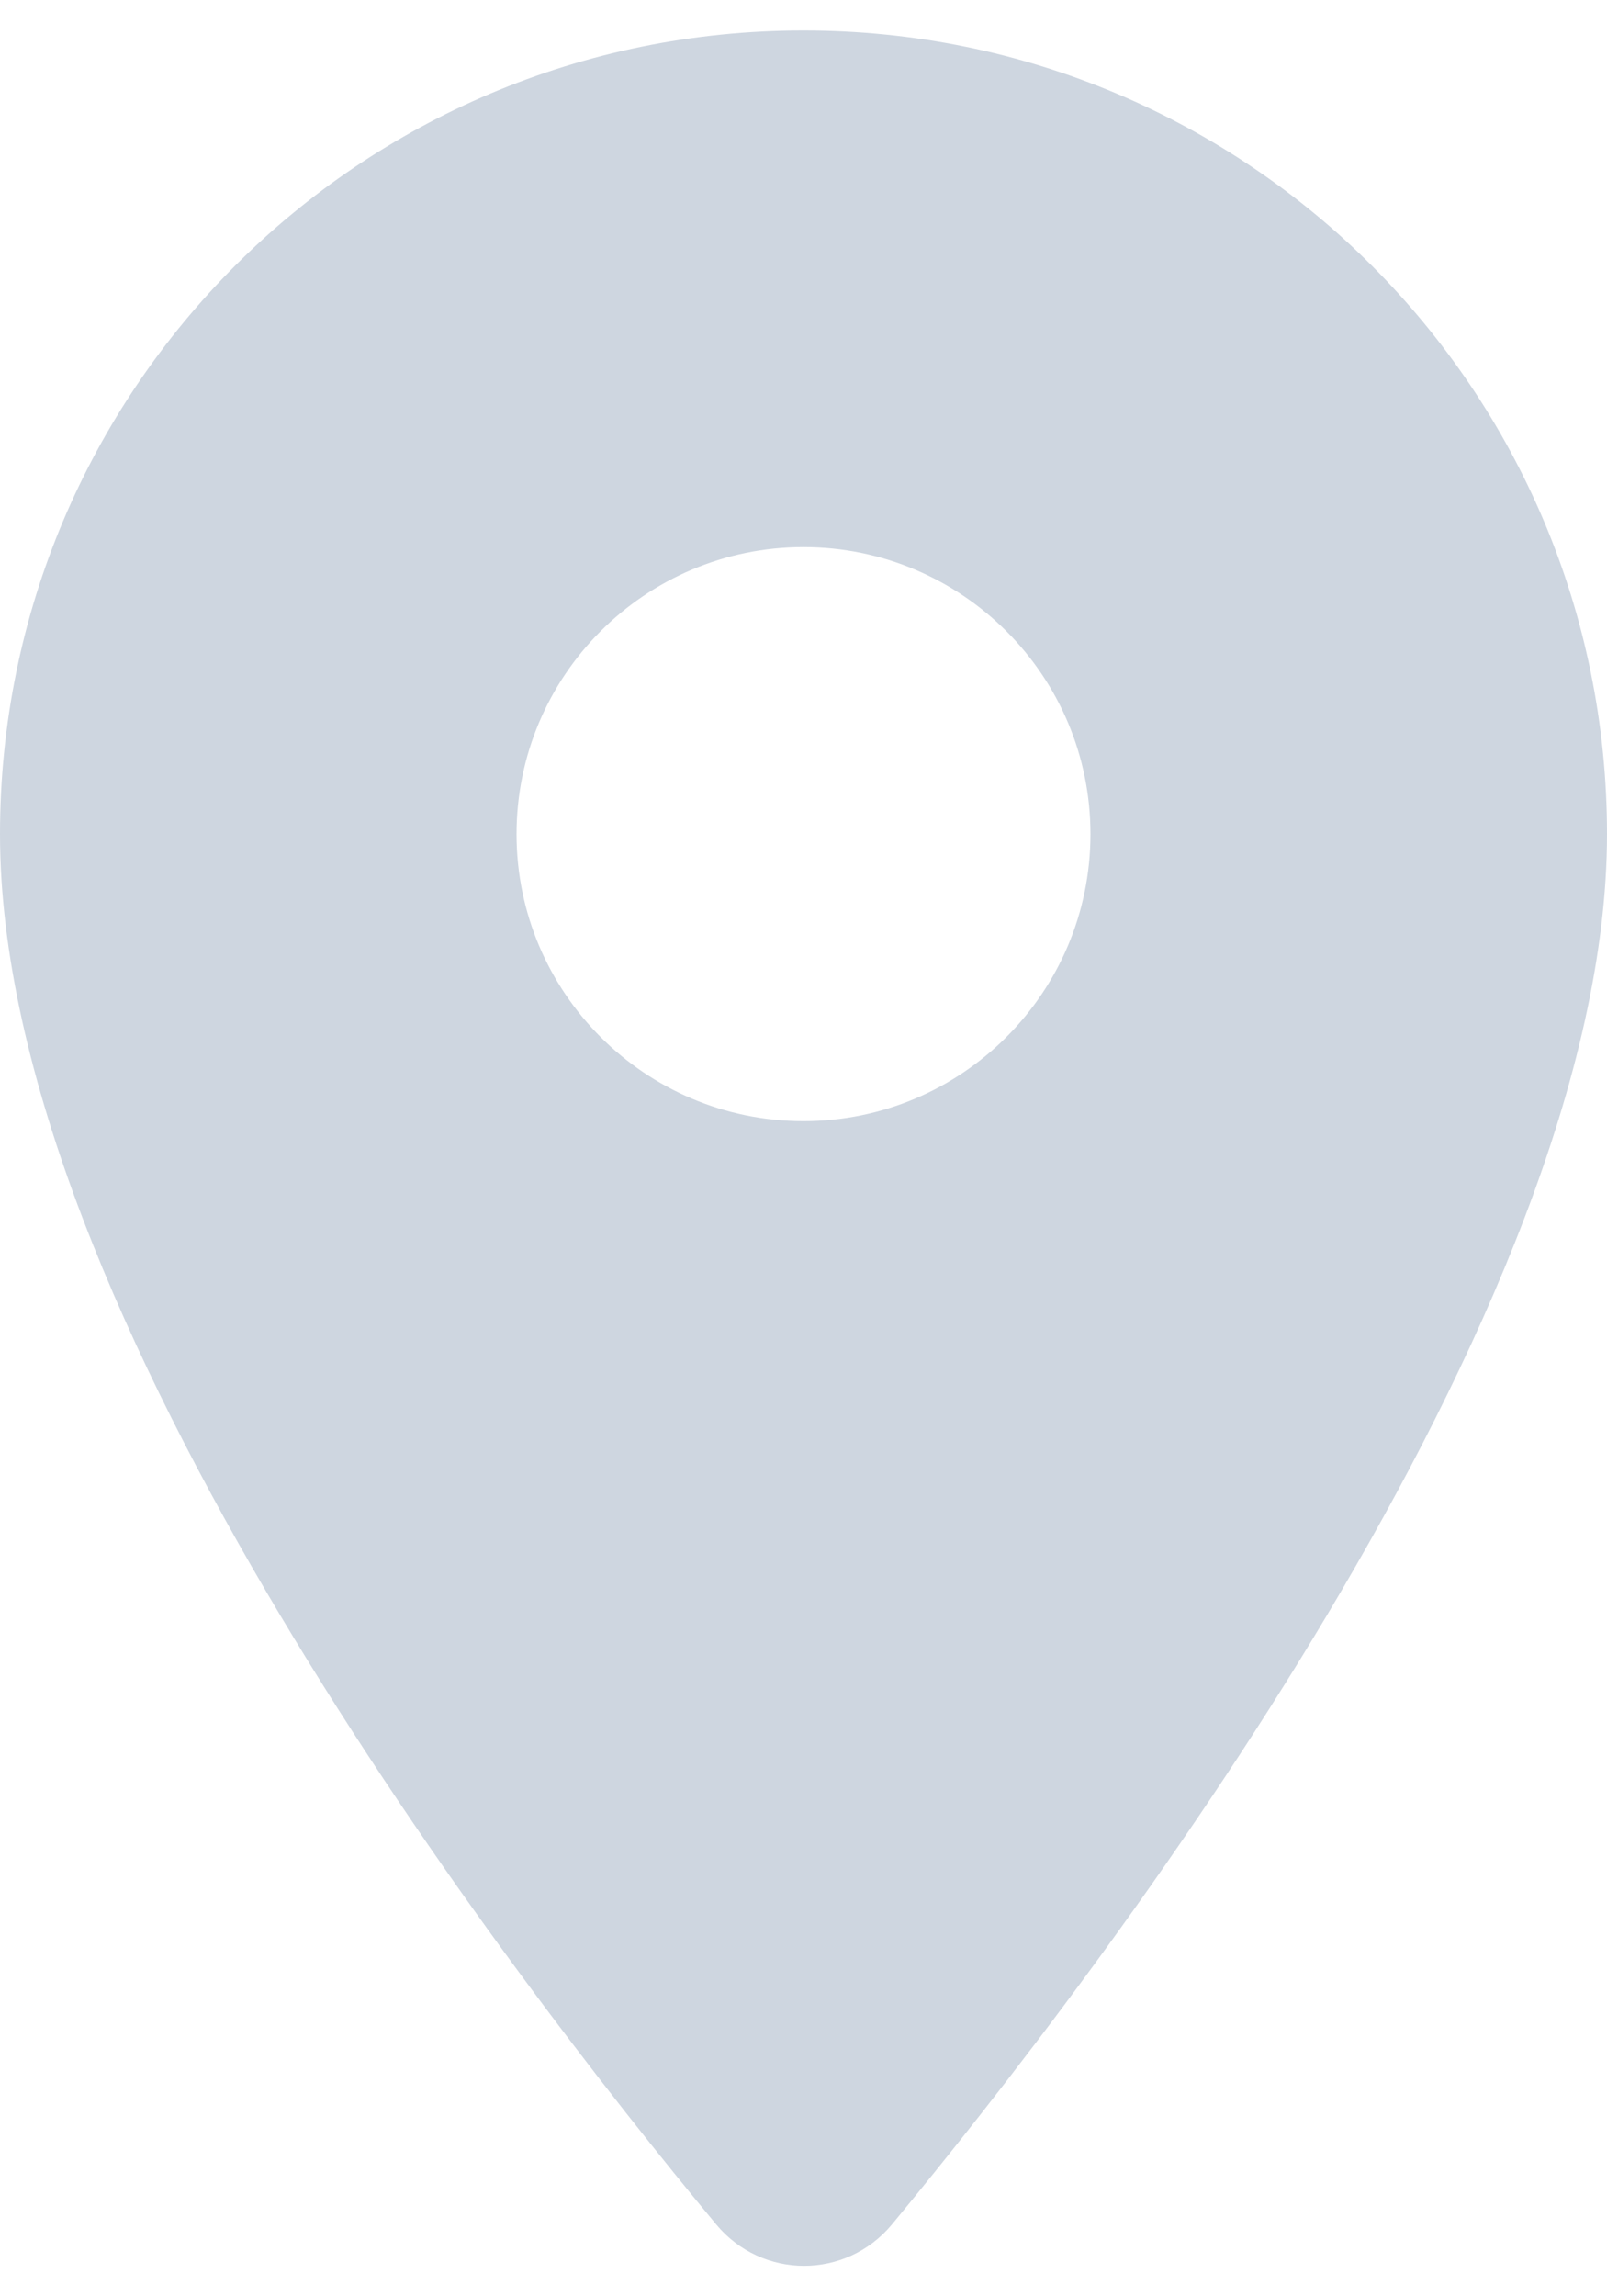 <svg width="14" height="20" viewBox="0 0 14 20" fill="none" xmlns="http://www.w3.org/2000/svg">
<path fill-rule="evenodd" clip-rule="evenodd" d="M3.8147e-06 7.265C3.8147e-06 3.395 3.13 0.265 7 0.265C10.87 0.265 14 3.395 14 7.265C14 11.435 9.58 17.185 7.77 19.375C7.37 19.855 6.64 19.855 6.24 19.375C4.42 17.185 3.8147e-06 11.435 3.8147e-06 7.265ZM4.5 7.265C4.5 8.645 5.62 9.765 7 9.765C8.38 9.765 9.5 8.645 9.5 7.265C9.5 5.885 8.38 4.765 7 4.765C5.62 4.765 4.5 5.885 4.5 7.265Z" fill="#CED6E0"/>
</svg>
